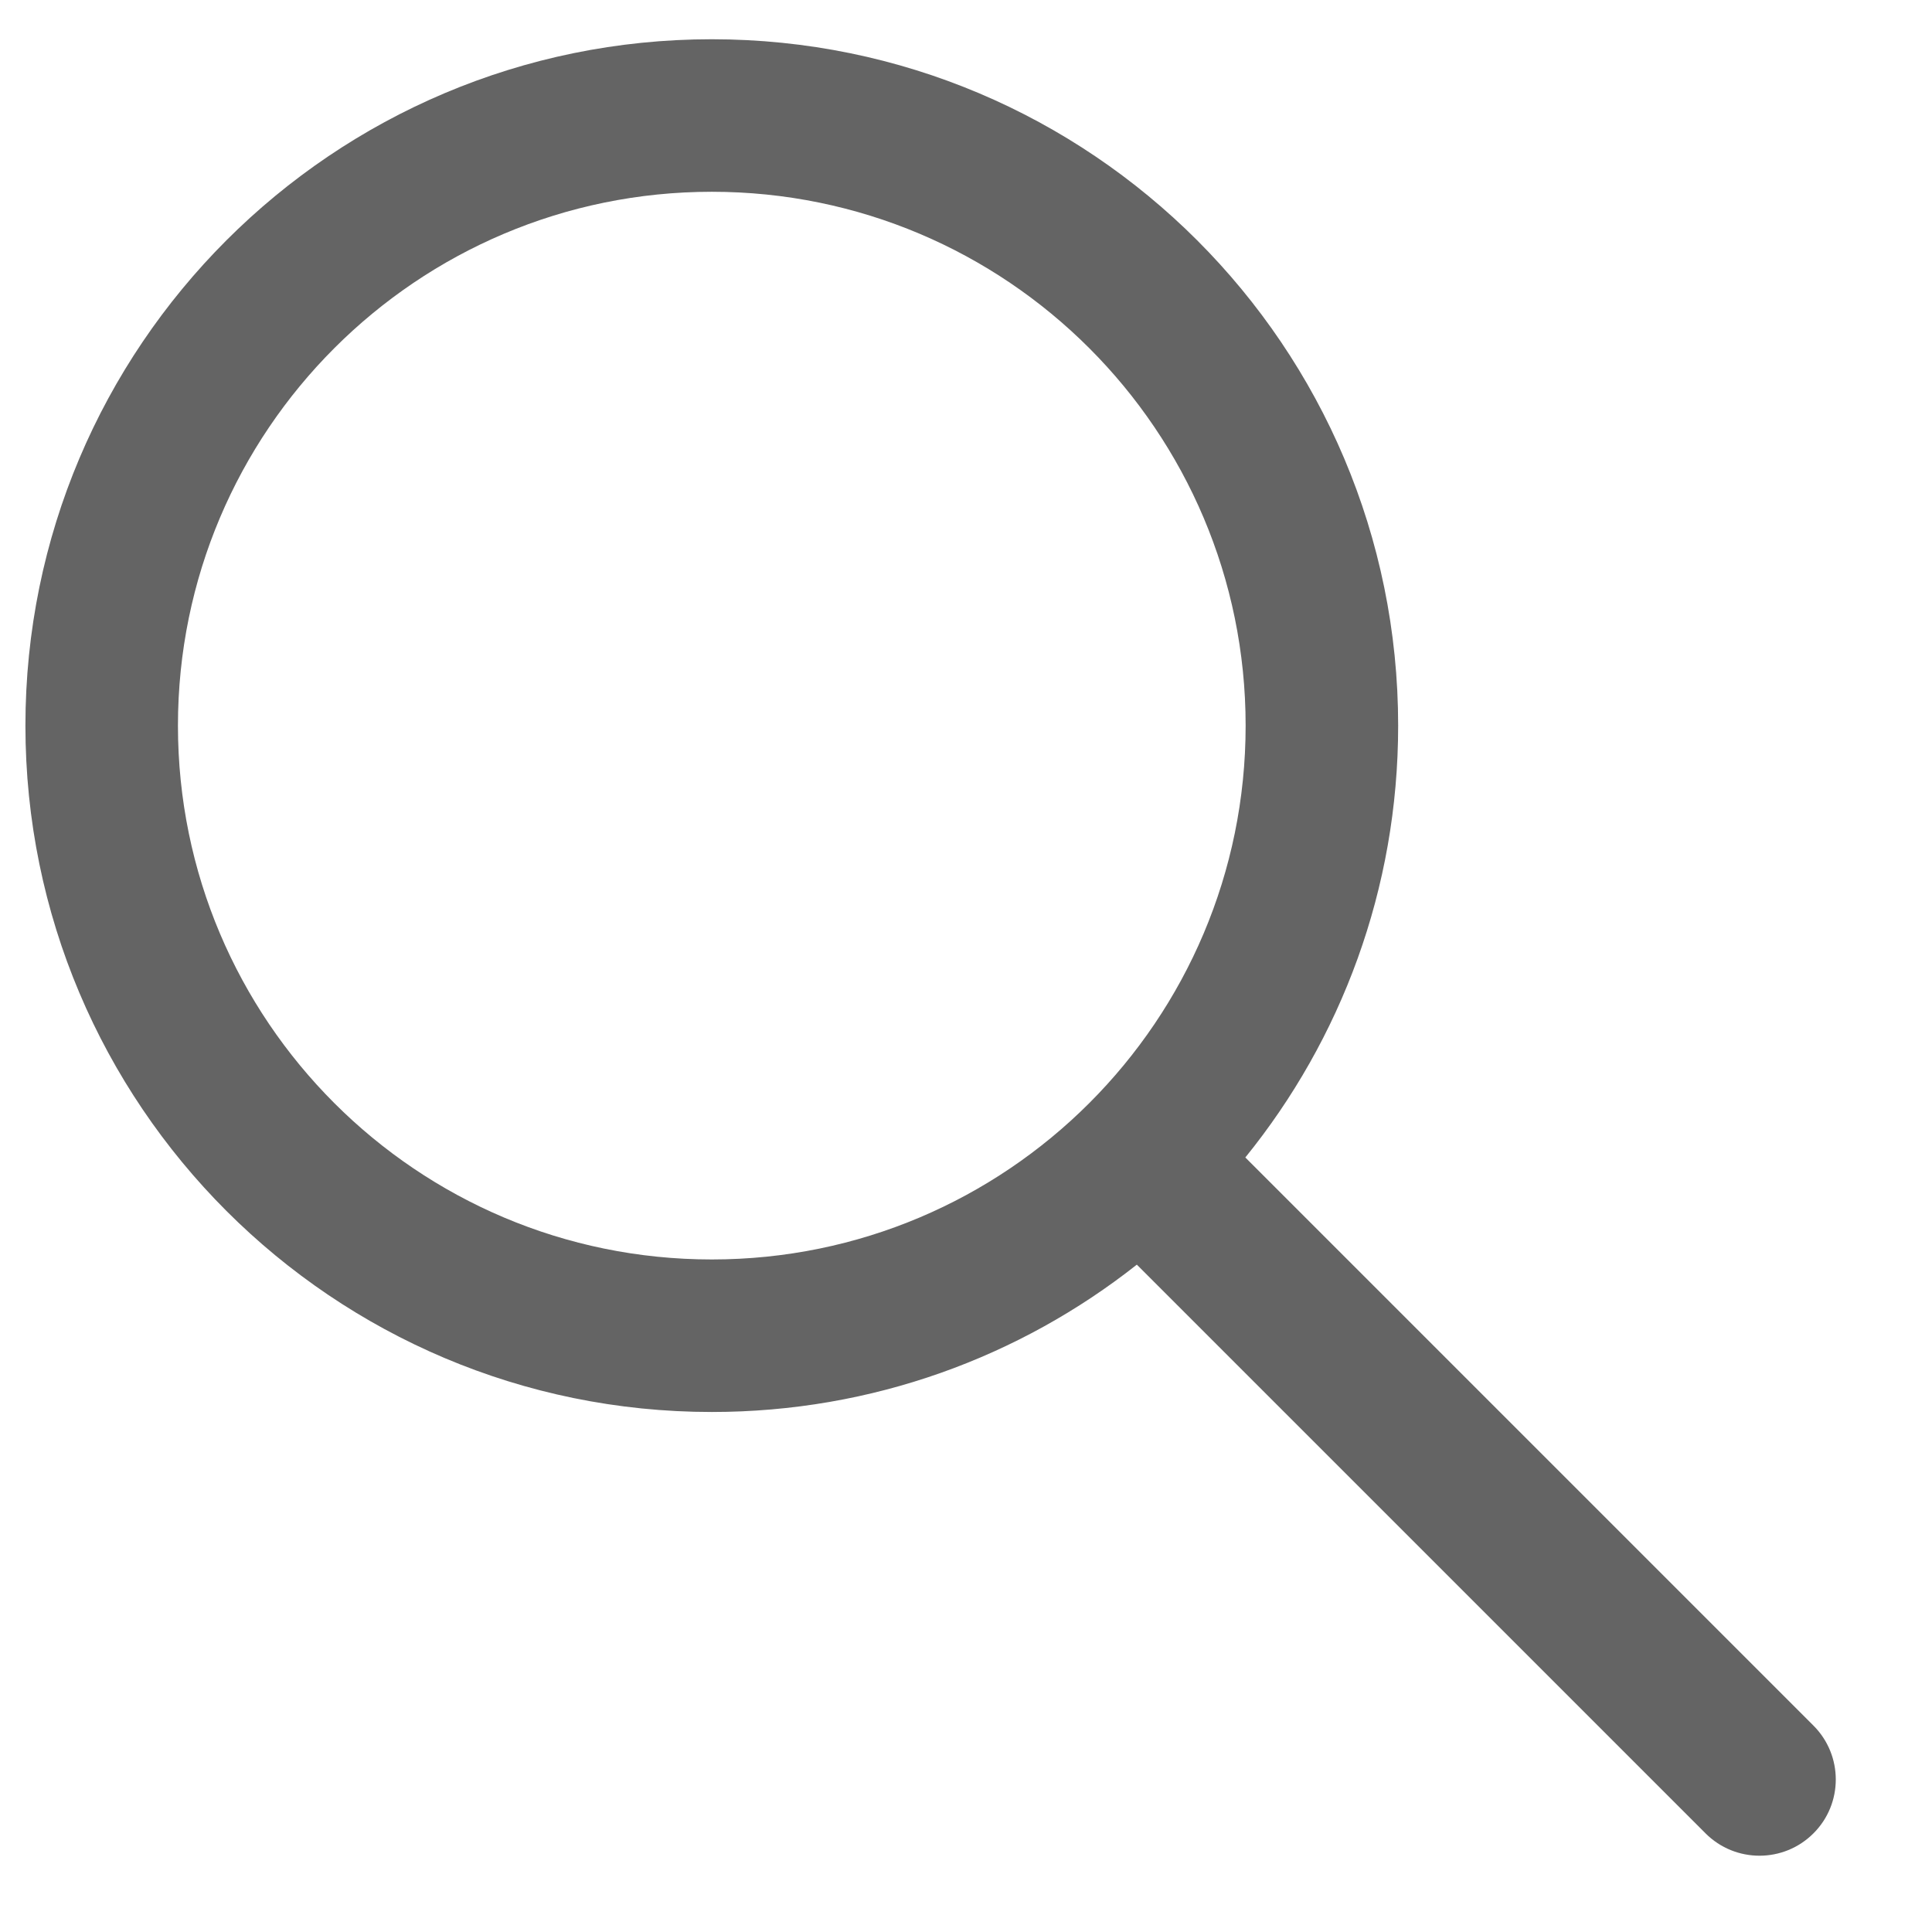 <svg width="19" height="19" viewBox="0 0 19 19" fill="none" xmlns="http://www.w3.org/2000/svg">
<path fill-rule="evenodd" clip-rule="evenodd" d="M0.25 7.136C0.25 3.408 3.272 0.386 7 0.386C10.728 0.386 13.75 3.408 13.75 7.136C13.75 8.745 13.187 10.223 12.247 11.383L17.834 16.97C18.127 17.263 18.127 17.738 17.834 18.03C17.541 18.323 17.066 18.323 16.773 18.03L11.18 12.437C10.03 13.345 8.578 13.886 7 13.886C3.272 13.886 0.25 10.864 0.25 7.136ZM7 1.886C4.101 1.886 1.75 4.237 1.75 7.136C1.75 10.036 4.101 12.386 7 12.386C9.899 12.386 12.25 10.036 12.25 7.136C12.25 4.237 9.899 1.886 7 1.886Z" fill="#646464"/>
</svg>
